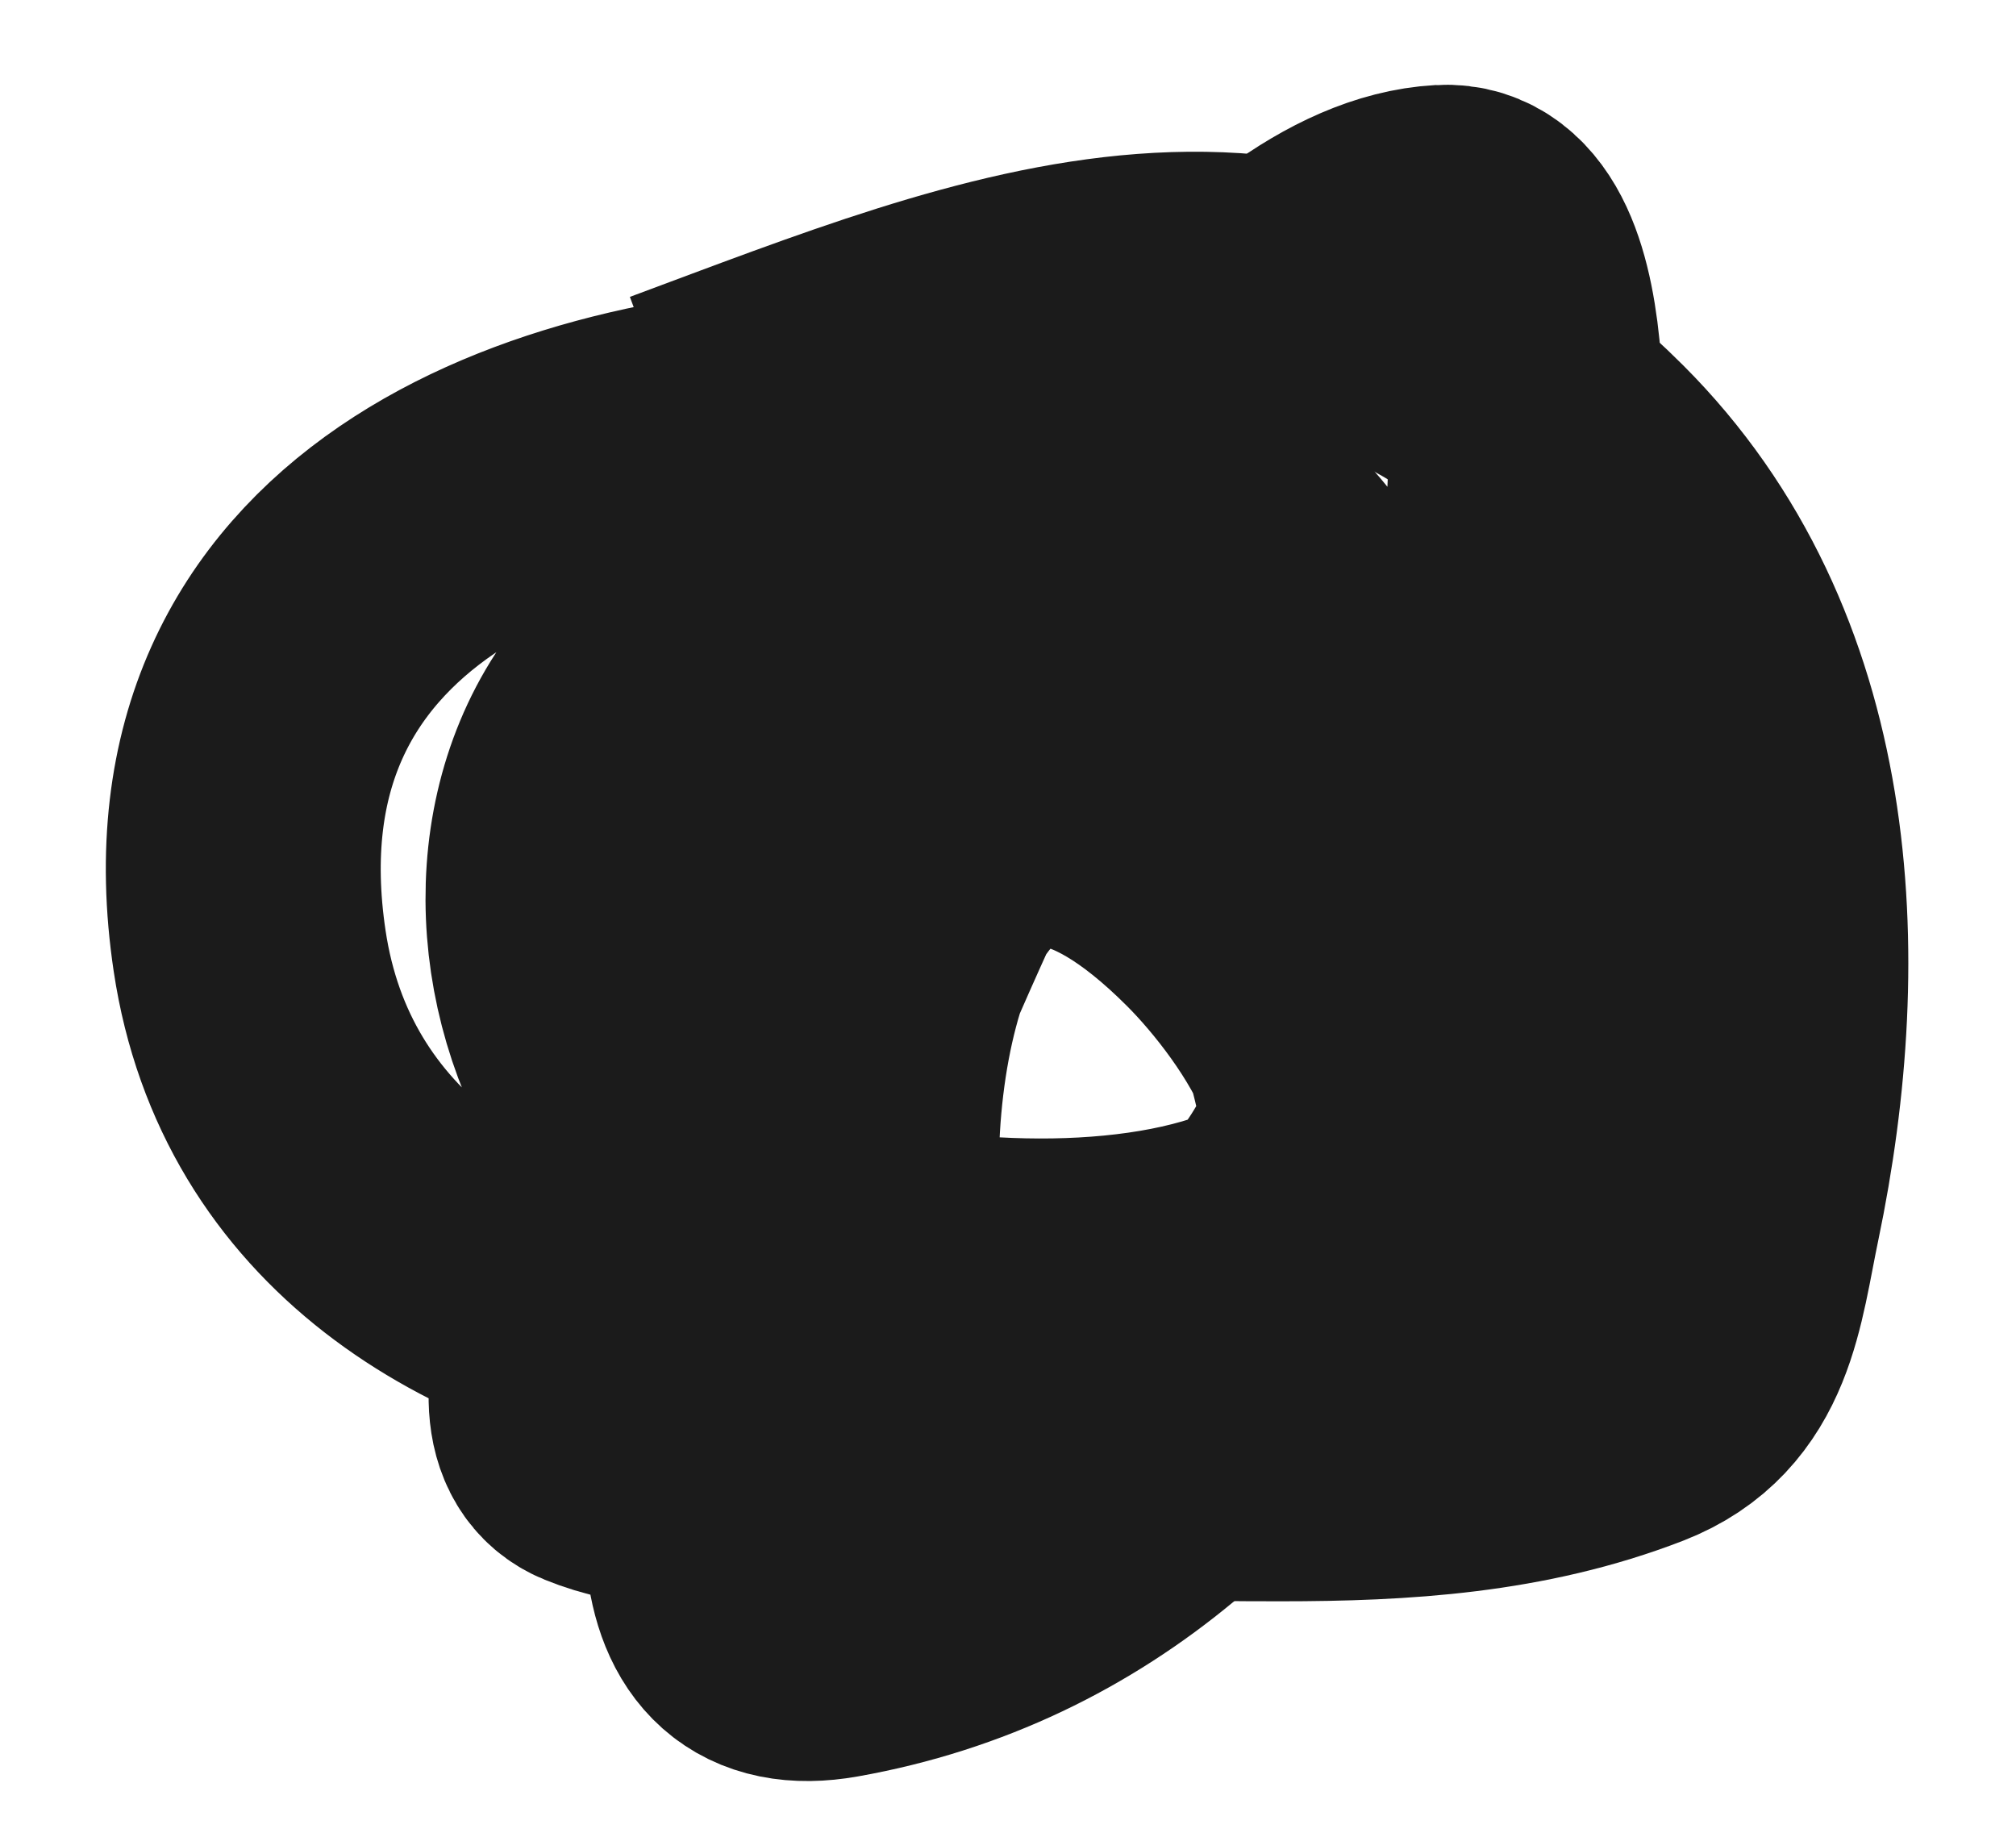 <?xml version="1.0" encoding="UTF-8"?> <svg xmlns="http://www.w3.org/2000/svg" width="11" height="10" viewBox="0 0 11 10" fill="none"> <path d="M4.7 2.293C3.004 2.317 1.042 3.046 1.362 5.188C1.556 6.486 2.65 7.151 3.871 7.325C5.105 7.5 7.652 7.502 8.417 6.224C9.386 4.604 5.511 3.016 4.328 3.3C2.473 3.747 2.801 6.361 4.471 6.81C5.197 7.005 6.321 7.054 7.009 6.703C7.766 6.316 7.066 5.345 6.68 4.959C5.323 3.602 4.7 5.063 4.7 6.381C4.7 6.763 4.67 7.279 5.114 7.418C5.598 7.569 6.531 7.7 6.973 7.396C8.248 6.52 5.909 2.283 4.521 2.486C3.127 2.69 3.695 6.424 4.371 7.125C4.788 7.557 5.548 7.429 6.051 7.275C7.119 6.946 7.502 6.056 7.502 4.995C7.502 4.307 7.351 3.394 6.787 2.922C6.056 2.308 5.313 4.252 5.143 4.637C4.924 5.131 2.969 9.235 4.55 8.954C7.213 8.481 8.266 5.383 8.302 3.05C8.307 2.756 8.476 1.18 7.873 1.213C6.891 1.268 5.845 2.976 5.35 3.658C5.08 4.031 2.402 7.577 3.256 7.925C3.742 8.123 4.64 8.039 4.828 7.568" stroke="#1B1B1B" stroke-width="1.5"></path> <path d="M3.698 2.323C5.491 1.657 7.09 0.961 8.655 2.525C9.73 3.6 9.81 5.201 9.514 6.616C9.419 7.069 9.391 7.521 8.913 7.707C8.291 7.948 7.645 7.987 6.986 7.987C6.44 7.987 5.944 7.989 5.474 7.684C4.963 7.353 4.547 6.945 4.002 6.673" stroke="#1B1B1B" stroke-width="1.5"></path> </svg> 